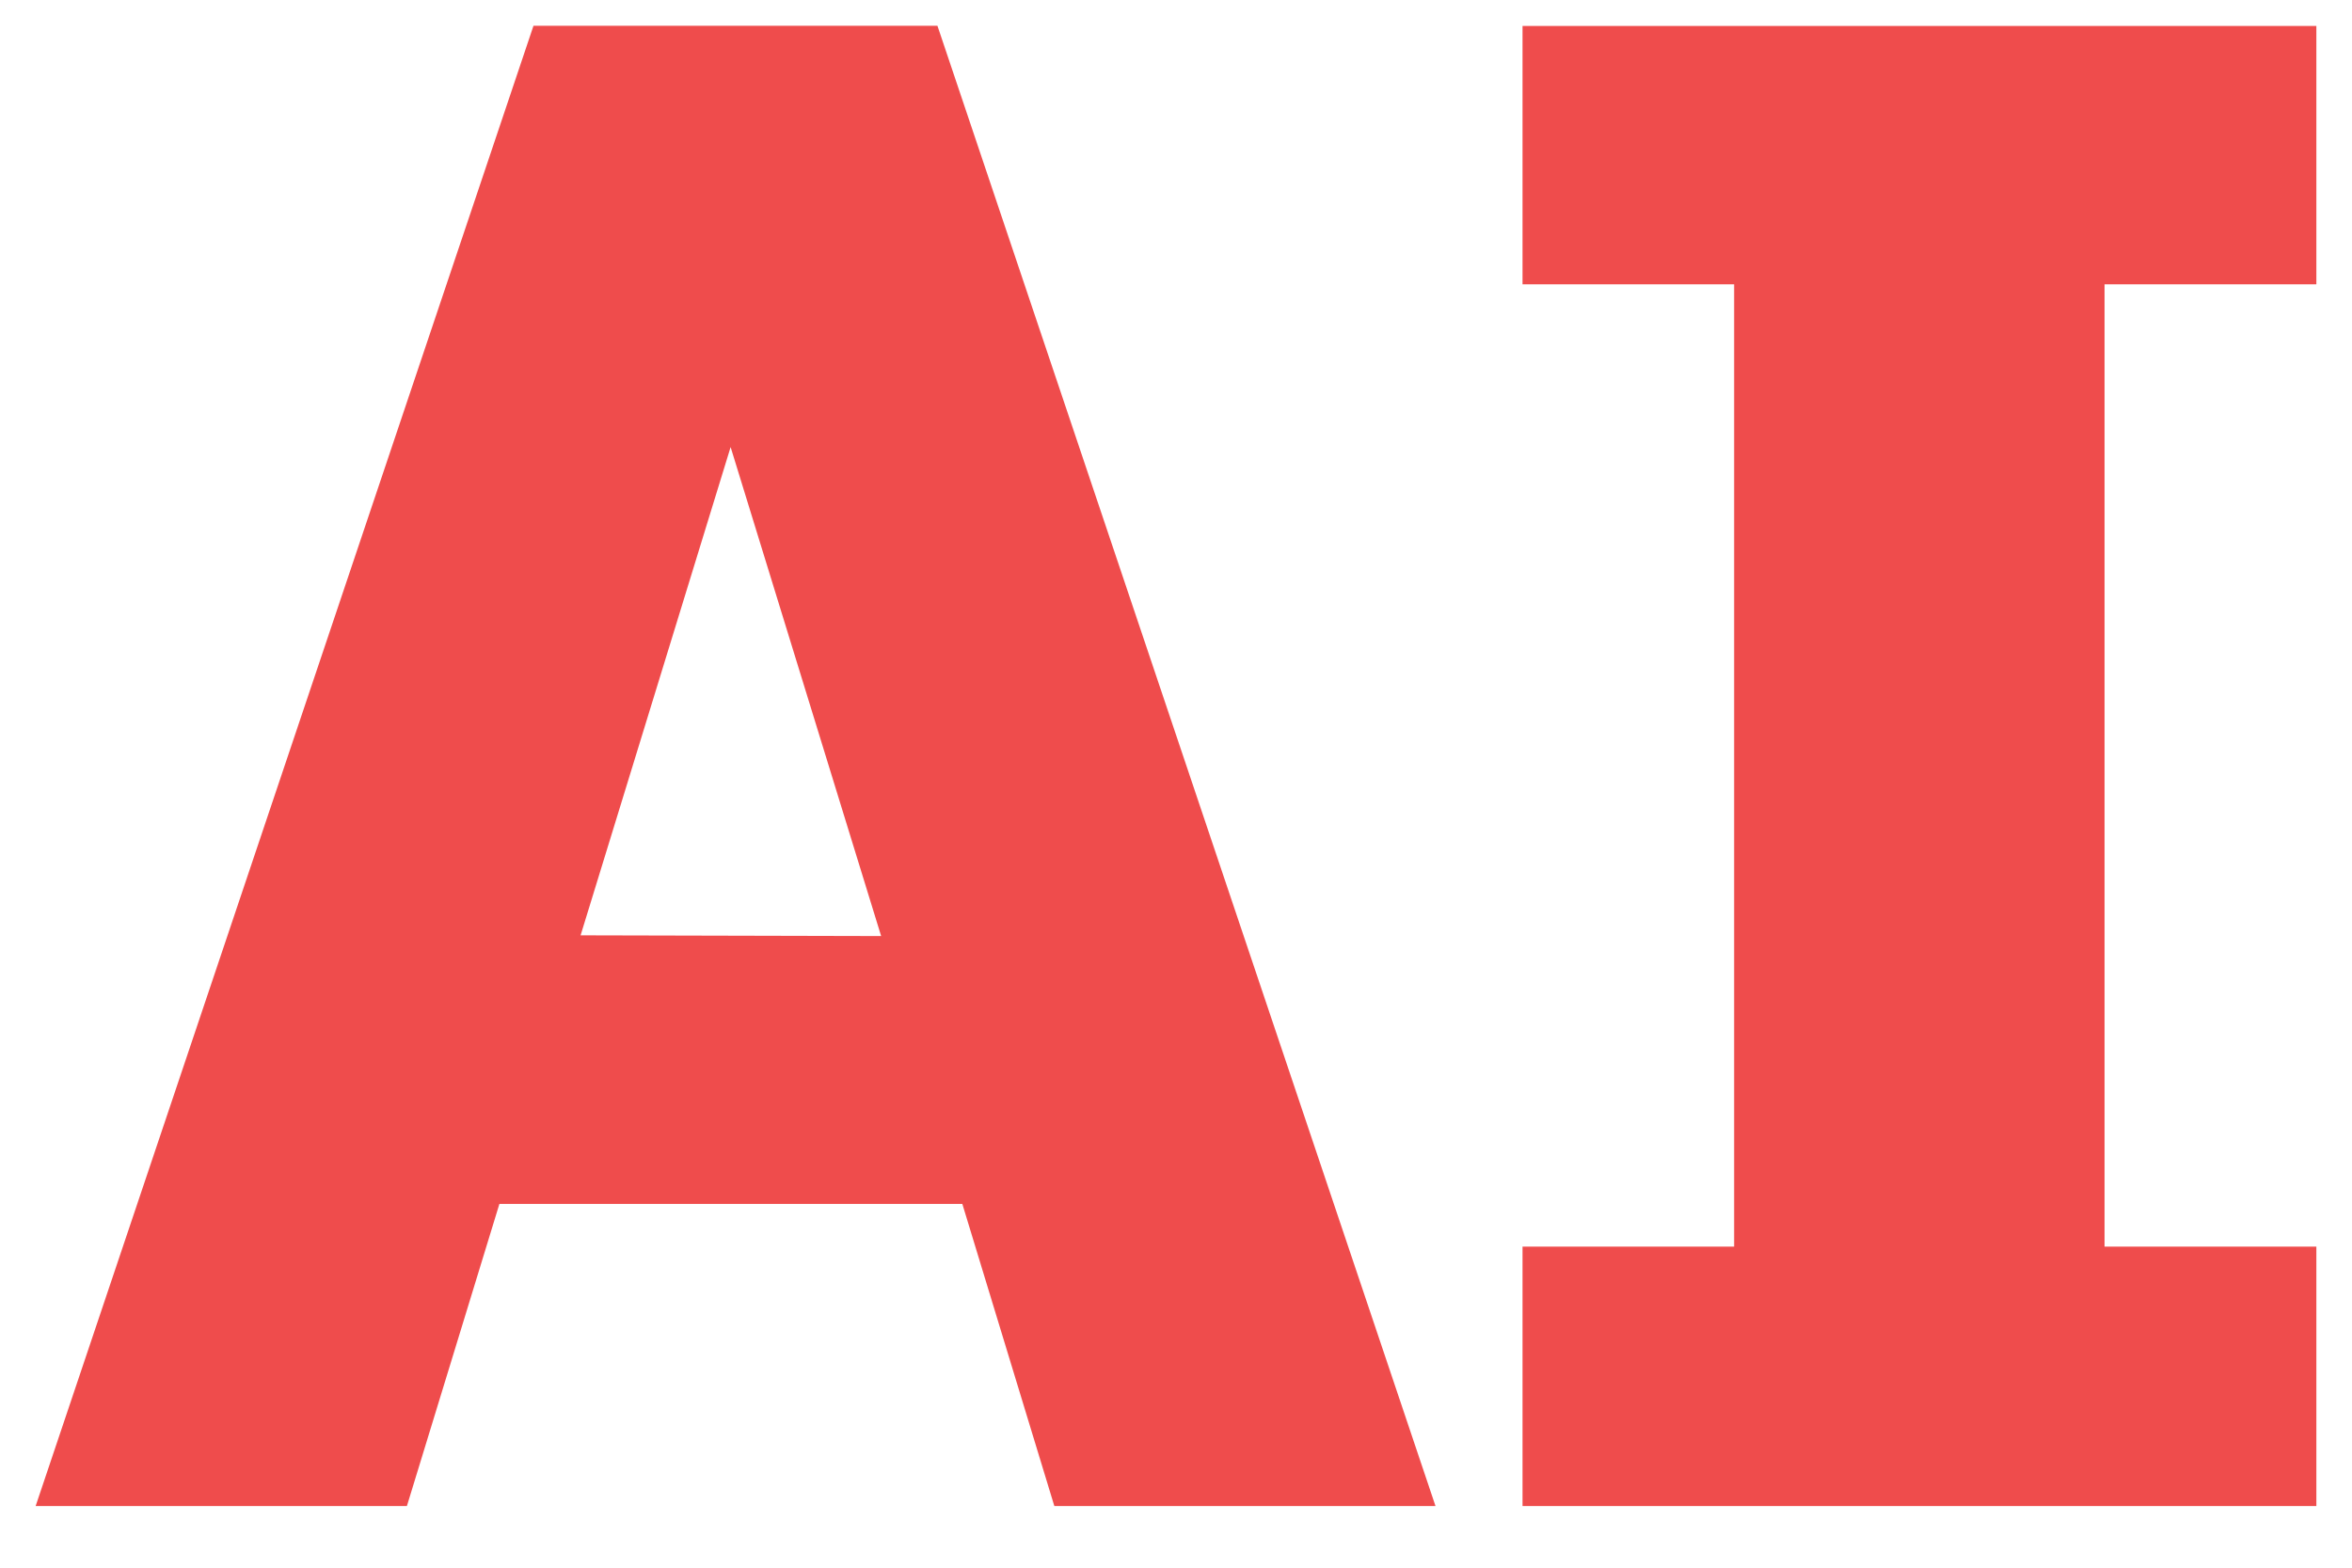 <svg width="33" height="22" viewBox="0 0 33 22" fill="none" xmlns="http://www.w3.org/2000/svg">
<path id="Path 3253" d="M0.5 21.135L7.485 0.362H13.153L20.141 21.135H14.793L13.502 16.895H7.007L5.709 21.135H0.5ZM12.363 13.136L10.251 6.274L8.146 13.126L12.363 13.136ZM32.5 21.135H21.362V17.494H24.331V3.99H21.362V0.364H32.5V3.99H29.528V17.494H32.5V21.135Z" fill="#EF4C4C"/>
</svg>
